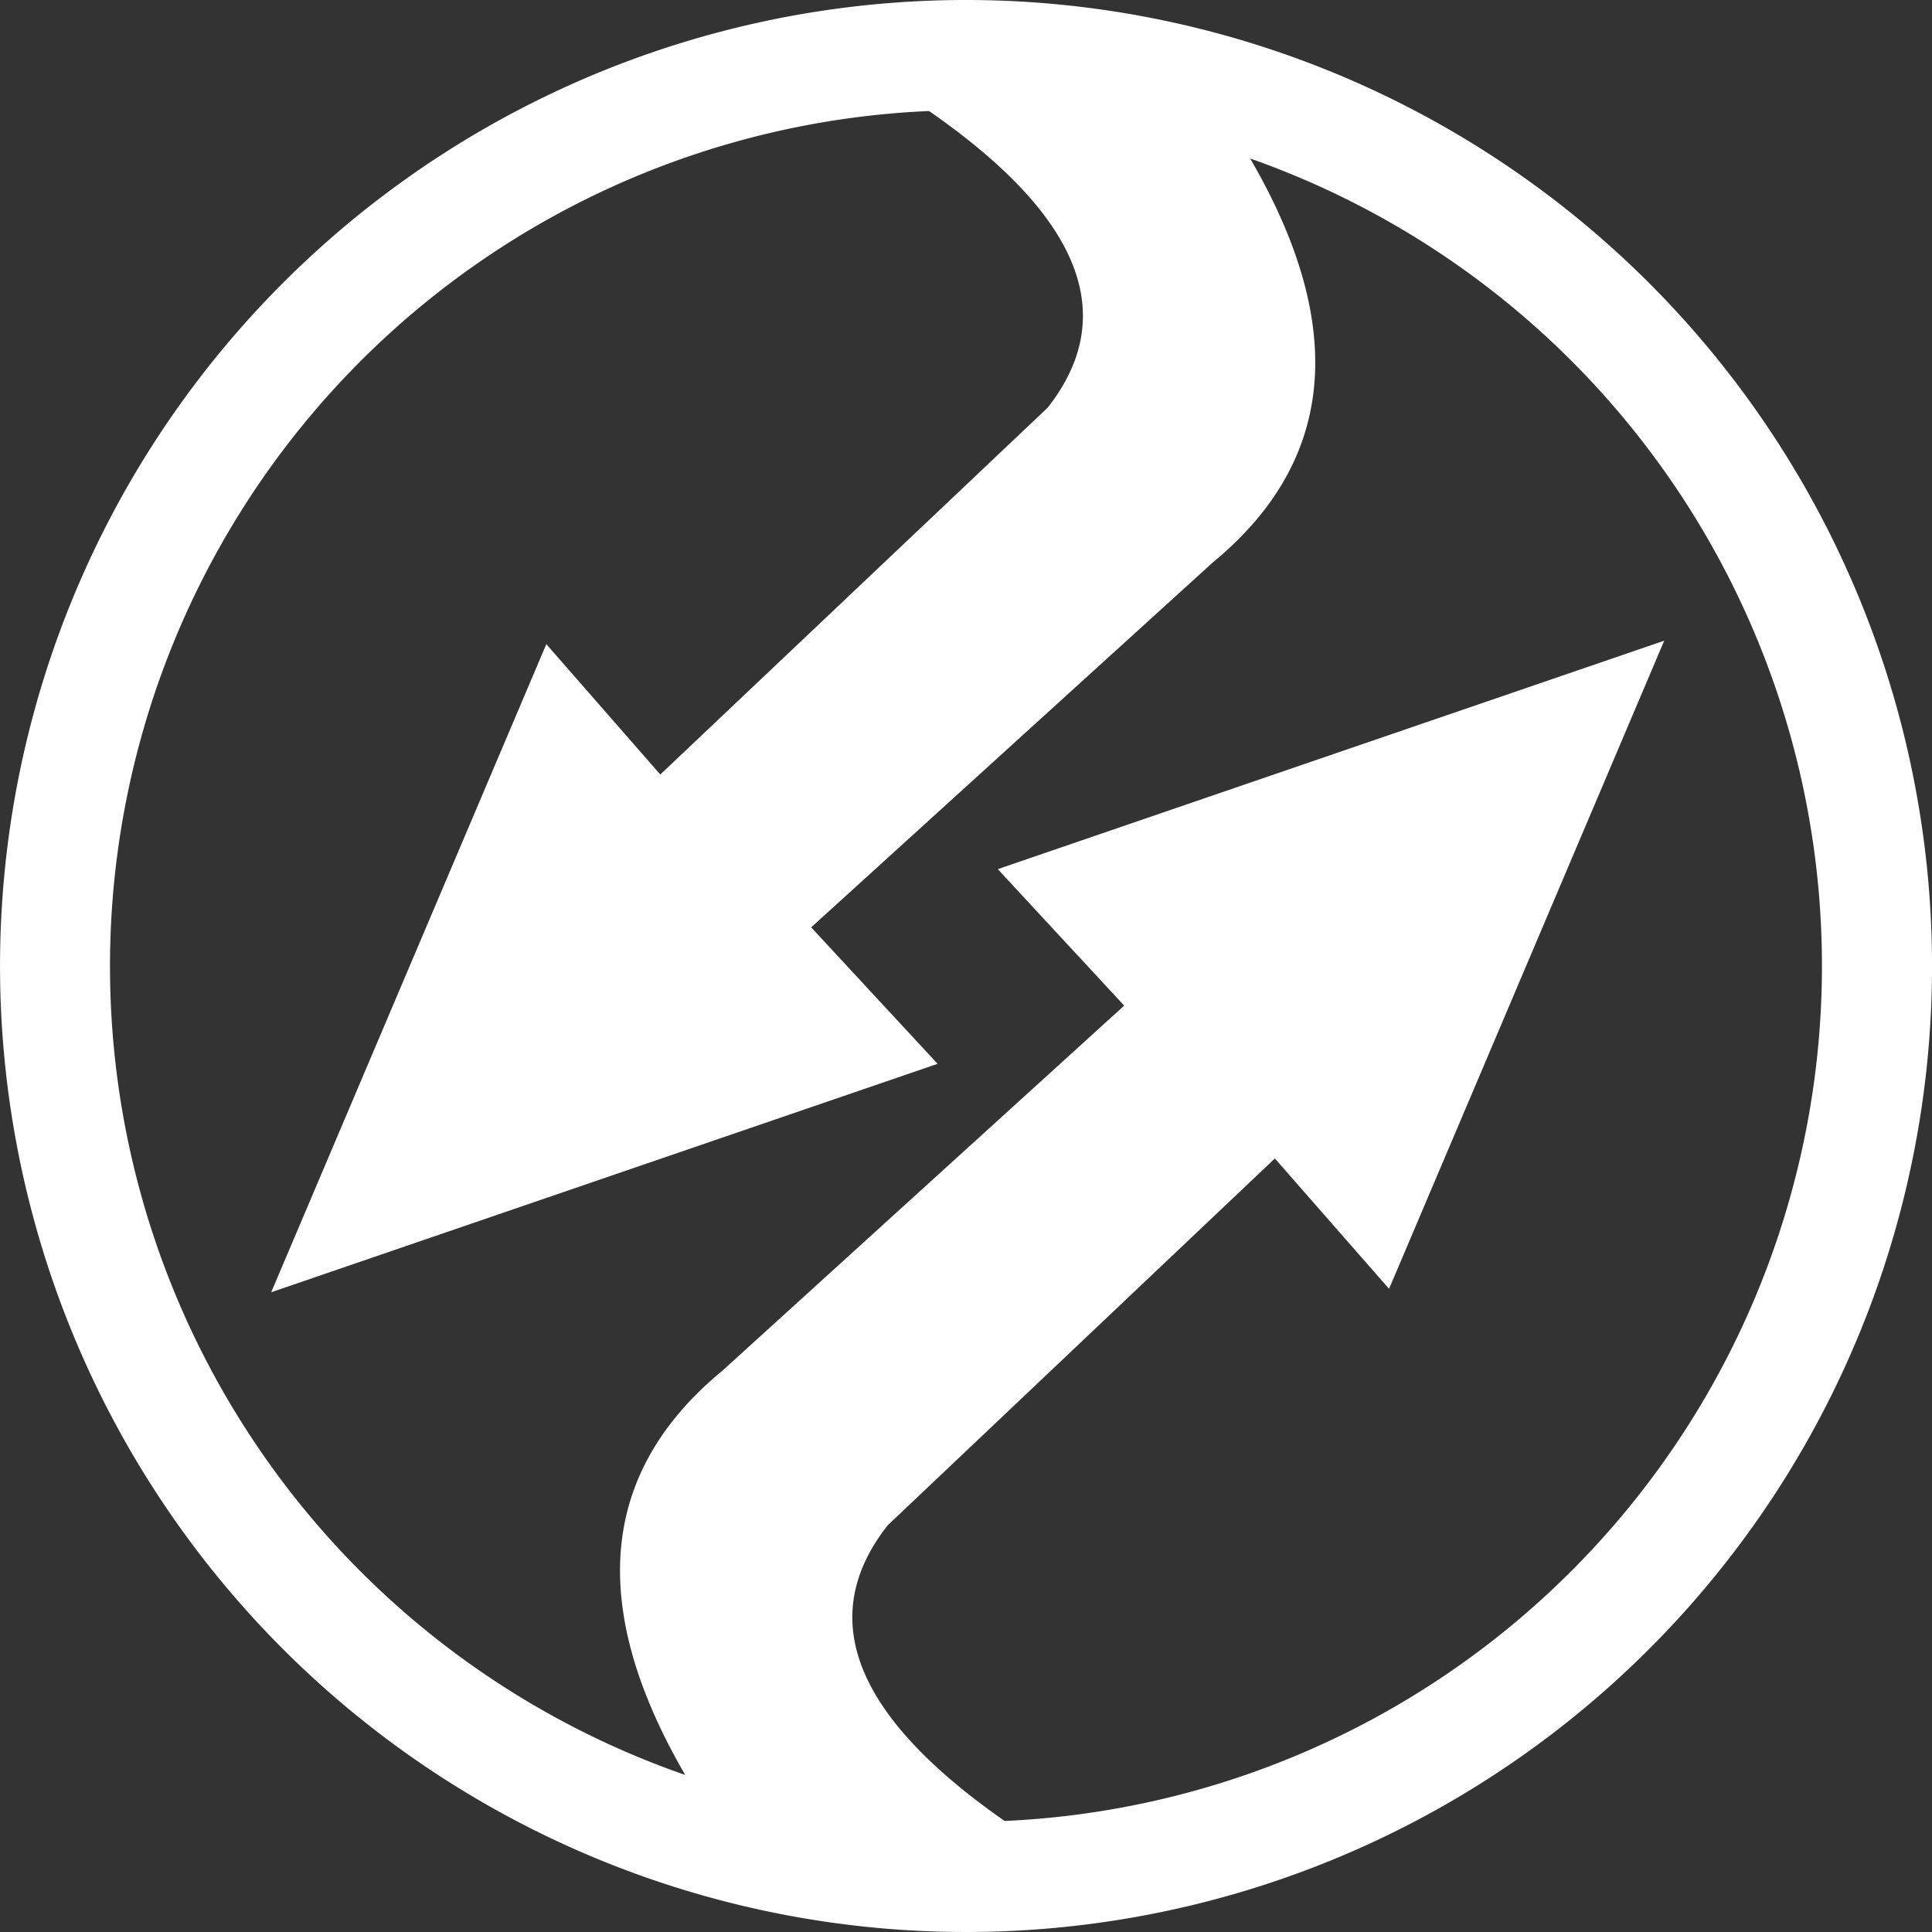<svg xmlns="http://www.w3.org/2000/svg" width="120.728" height="120.728" viewBox="0 0 120.728 120.728">
  <rect x="0" y="0" width="120.728" height="120.728" fill="#333333" stroke="none"/>
  <g id="Icn_CounterCurrent" transform="translate(0 -4.67)">
    <path id="Path_210" data-name="Path 210" d="M65.034,4.67A60.364,60.364,0,1,0,125.4,65.034,60.373,60.373,0,0,0,65.034,4.67Zm2.414,113.79C57.9,111.8,55.68,105.654,60.142,99.984L84.335,77.061l7.136,8.146,17.193-40.5L67.02,58.982l7.9,8.528-25.093,22.8c-7.626,6.282-8.5,14.655-2.354,25.247l-.016.016A53.493,53.493,0,0,1,62.726,11.608C72.354,18.286,74.6,24.46,70.138,30.145L45.931,53.068l-7.122-8.146-17.193,40.5L63.26,71.147l-7.9-8.528,25.093-22.8c7.61-6.266,8.5-14.655,2.338-25.245A53.487,53.487,0,0,1,67.448,118.46Z" transform="translate(-4.67)" fill="#fff"/>
  </g>
</svg>
